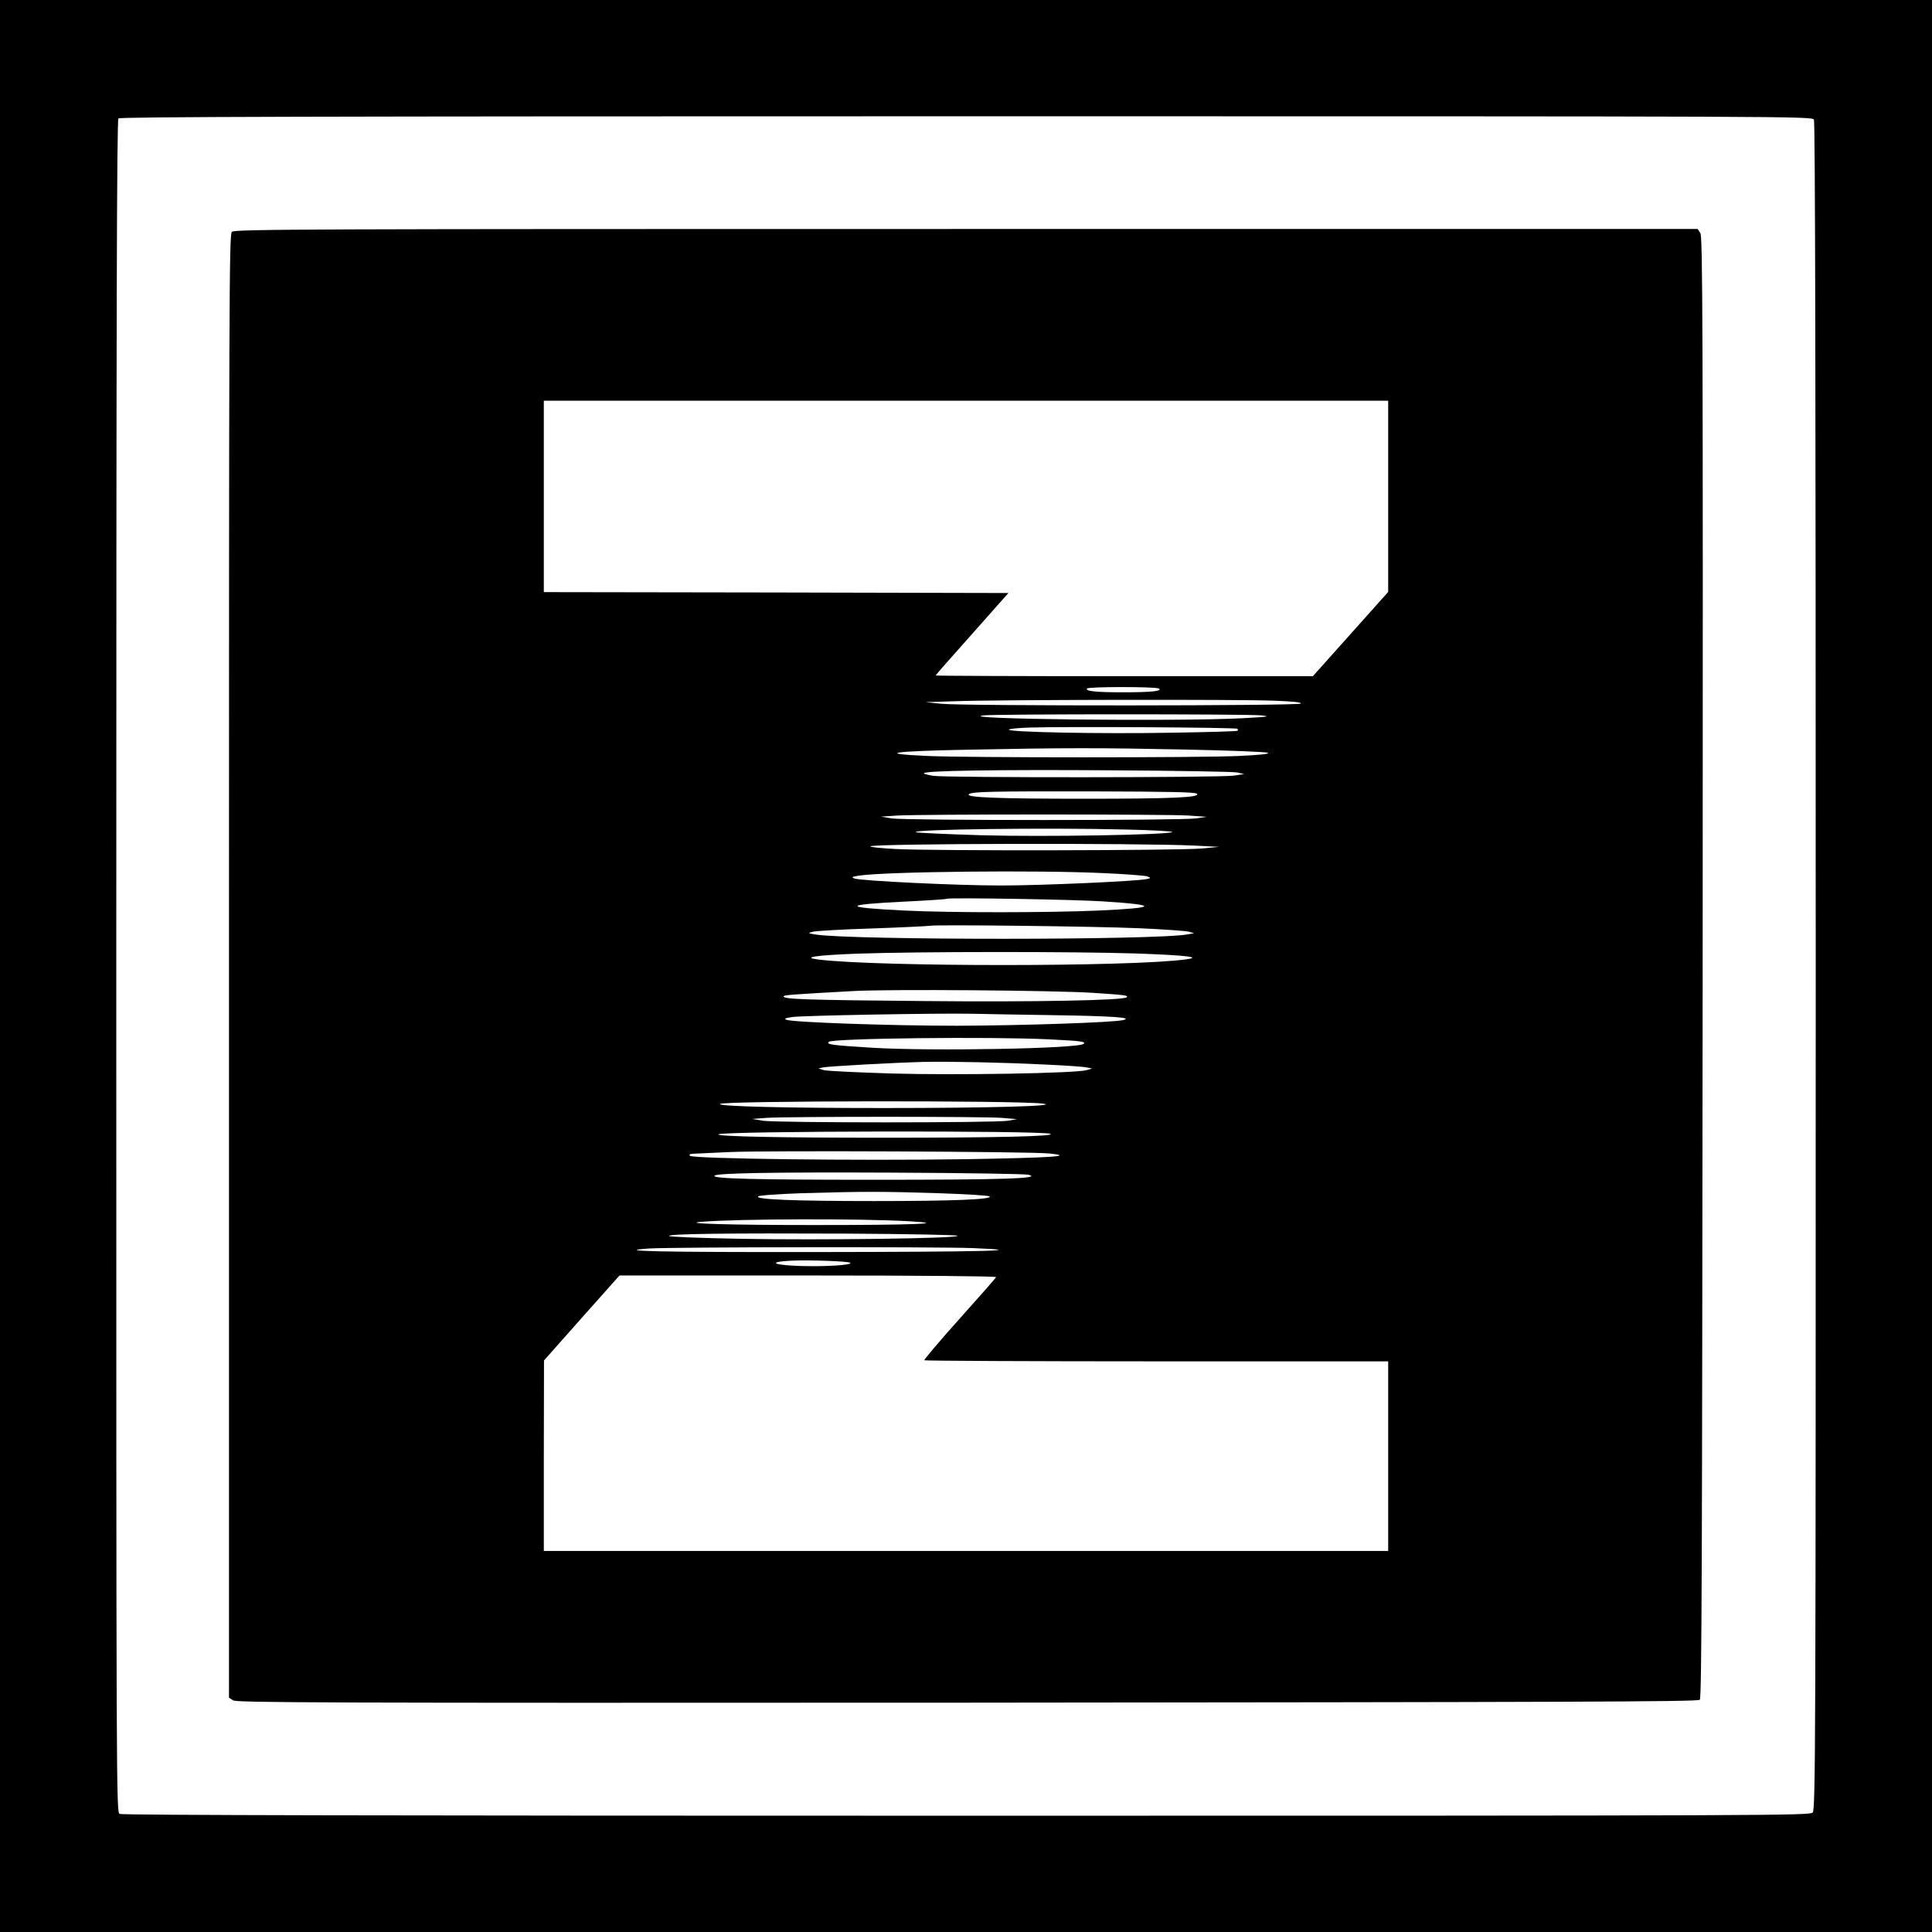 <?xml version="1.0" standalone="no"?>
<!DOCTYPE svg PUBLIC "-//W3C//DTD SVG 20010904//EN"
 "http://www.w3.org/TR/2001/REC-SVG-20010904/DTD/svg10.dtd">
<svg version="1.0" xmlns="http://www.w3.org/2000/svg"
 width="1080pt" height="1080pt" viewBox="0 0 1080 1080"
 preserveAspectRatio="xMidYMid meet">
<g transform="translate(0,1080) scale(0.1,-0.1)"
fill="#000000" stroke="none">
<path d="M0 5400 l0 -5400 5400 0 5400 0 0 5400 0 5400 -5400 0 -5400 0 0
-5400z m10140 4731 c7 -14 10 -1503 10 -4732 0 -4371 -1 -4714 -17 -4731 -16
-17 -176 -18 -4730 -18 -3231 0 -4720 3 -4734 10 -19 11 -19 74 -19 4738 0
3664 3 4731 12 4740 9 9 1076 12 4740 12 4664 0 4727 0 4738 -19z"/>
<path d="M1296 9504 c-15 -14 -16 -400 -16 -4104 l0 -4090 23 -15 c21 -13 459
-15 4105 -13 3333 3 4083 5 4094 16 11 11 13 761 16 4094 2 3646 0 4084 -13
4105 l-15 23 -4090 0 c-3704 0 -4090 -1 -4104 -16z m6464 -1478 l0 -535 -210
-235 -211 -236 -1054 0 c-580 0 -1055 2 -1055 4 0 2 92 107 204 232 l203 229
-1298 3 -1299 2 0 535 0 535 2360 0 2360 0 0 -534z m-1282 -1075 c23 -14 -41
-21 -198 -21 -153 0 -213 6 -204 21 7 11 385 11 402 0z m645 -68 c106 -4 155
-9 148 -16 -13 -13 -1891 -14 -2011 -1 l-85 9 160 5 c242 9 1608 11 1788 3z
m-73 -82 c56 -6 42 -8 -105 -16 -362 -19 -1631 -5 -1445 16 75 8 1469 8 1550
0z m-133 -75 c3 -3 4 -8 1 -11 -2 -3 -171 -8 -374 -11 -391 -7 -904 3 -904 17
0 5 53 10 118 12 183 6 1152 1 1159 -7z m-290 -116 c244 -5 450 -13 460 -18
11 -7 -41 -12 -163 -18 -232 -10 -1506 -10 -1737 0 -291 13 -205 27 215 35
552 11 737 11 1225 1z m288 -128 l40 -9 -60 -9 c-75 -11 -1599 -12 -1678 -1
-32 5 -56 12 -52 15 14 14 400 20 1040 16 369 -2 688 -8 710 -12z m-224 -119
c21 -21 -133 -28 -636 -28 -473 0 -657 7 -639 25 15 15 125 17 706 16 407 -1
560 -4 569 -13z m-46 -122 l100 -7 -60 -9 c-80 -12 -1622 -12 -1700 0 l-60 10
90 6 c128 8 1510 8 1630 0z m-356 -78 c149 -3 268 -10 264 -14 -18 -16 -718
-28 -1068 -18 -193 6 -357 13 -365 17 -34 16 737 26 1169 15z m391 -90 l135
-7 -95 -9 c-125 -12 -1522 -14 -1713 -3 -82 4 -145 11 -142 15 17 16 1503 19
1815 4z m-507 -154 c120 -5 228 -14 240 -18 22 -9 22 -9 -3 -15 -51 -12 -587
-36 -815 -36 -250 0 -782 26 -818 39 -19 7 -15 10 24 16 151 23 1002 32 1372
14z m-3 -158 c310 -20 302 -36 -28 -51 -275 -12 -827 -13 -1086 0 -351 17
-350 33 1 50 125 6 233 13 238 16 19 7 709 -4 875 -15z m200 -150 c135 -6 259
-15 275 -19 l30 -9 -35 -6 c-173 -33 -1877 -33 -2081 -1 -44 7 -44 8 -14 16
17 4 167 13 335 18 168 6 312 13 320 15 28 7 923 -3 1170 -14z m-21 -141 c287
-10 373 -21 280 -33 -302 -42 -1719 -42 -2053 -1 -98 12 -18 24 216 33 344 12
1220 12 1557 1z m-239 -220 c178 -12 199 -14 188 -25 -17 -17 -517 -27 -1128
-21 -668 6 -790 10 -790 26 0 8 48 11 391 30 202 11 1116 4 1339 -10z m-215
-125 c324 -5 440 -13 385 -27 -51 -14 -577 -31 -930 -32 -370 0 -914 19 -953
33 -16 6 -9 10 34 16 59 8 808 22 1009 18 69 -2 274 -5 455 -8z m-31 -135
c177 -9 207 -12 194 -25 -27 -27 -851 -42 -1181 -22 -226 14 -259 18 -244 33
20 20 903 30 1231 14z m-19 -141 c110 -5 214 -12 230 -16 l30 -6 -30 -9 c-63
-18 -726 -29 -1087 -19 -194 6 -366 14 -383 19 l-30 9 25 6 c25 6 384 26 565
31 138 3 441 -3 680 -15z m-17 -218 c111 -14 -309 -25 -888 -25 -546 0 -928 9
-915 23 19 18 1649 20 1803 2z m-228 -80 l85 -7 -50 -9 c-67 -12 -1293 -12
-1370 0 l-60 10 80 6 c115 8 1214 8 1315 0z m271 -89 c37 -14 -298 -22 -930
-22 -577 0 -937 7 -925 19 19 19 1804 22 1855 3z m-6 -110 c149 -15 19 -24
-475 -32 -596 -9 -1516 2 -1533 19 -8 8 0 11 28 12 22 1 110 5 195 9 187 9
1686 3 1785 -8z m-115 -119 c77 -21 -140 -28 -865 -28 -670 0 -907 6 -891 23
15 14 309 20 986 17 417 -2 750 -7 770 -12z m-506 -103 c153 -5 283 -13 288
-18 17 -17 -207 -26 -647 -26 -448 0 -664 9 -647 26 6 6 109 13 244 18 343 10
453 10 762 0z m-159 -157 c226 -13 29 -21 -535 -21 -466 0 -748 8 -630 18 210
17 891 19 1165 3z m267 -81 c15 -15 -763 -25 -1212 -17 -220 4 -400 11 -400
16 0 12 313 16 999 13 343 -2 608 -7 613 -12z m89 -69 c343 -14 61 -21 -892
-22 -853 -1 -1138 5 -919 20 131 8 1603 10 1811 2z m-691 -81 c26 -10 -79 -20
-205 -20 -201 0 -288 23 -115 31 94 4 300 -3 320 -11z m818 -81 c-1 -5 -94
-110 -205 -234 -111 -124 -199 -228 -196 -231 4 -3 588 -6 1300 -6 l1293 0 0
-530 0 -530 -2360 0 -2360 0 0 533 1 532 211 238 211 237 1054 0 c630 0 1053
-4 1051 -9z"/>
</g>
</svg>
